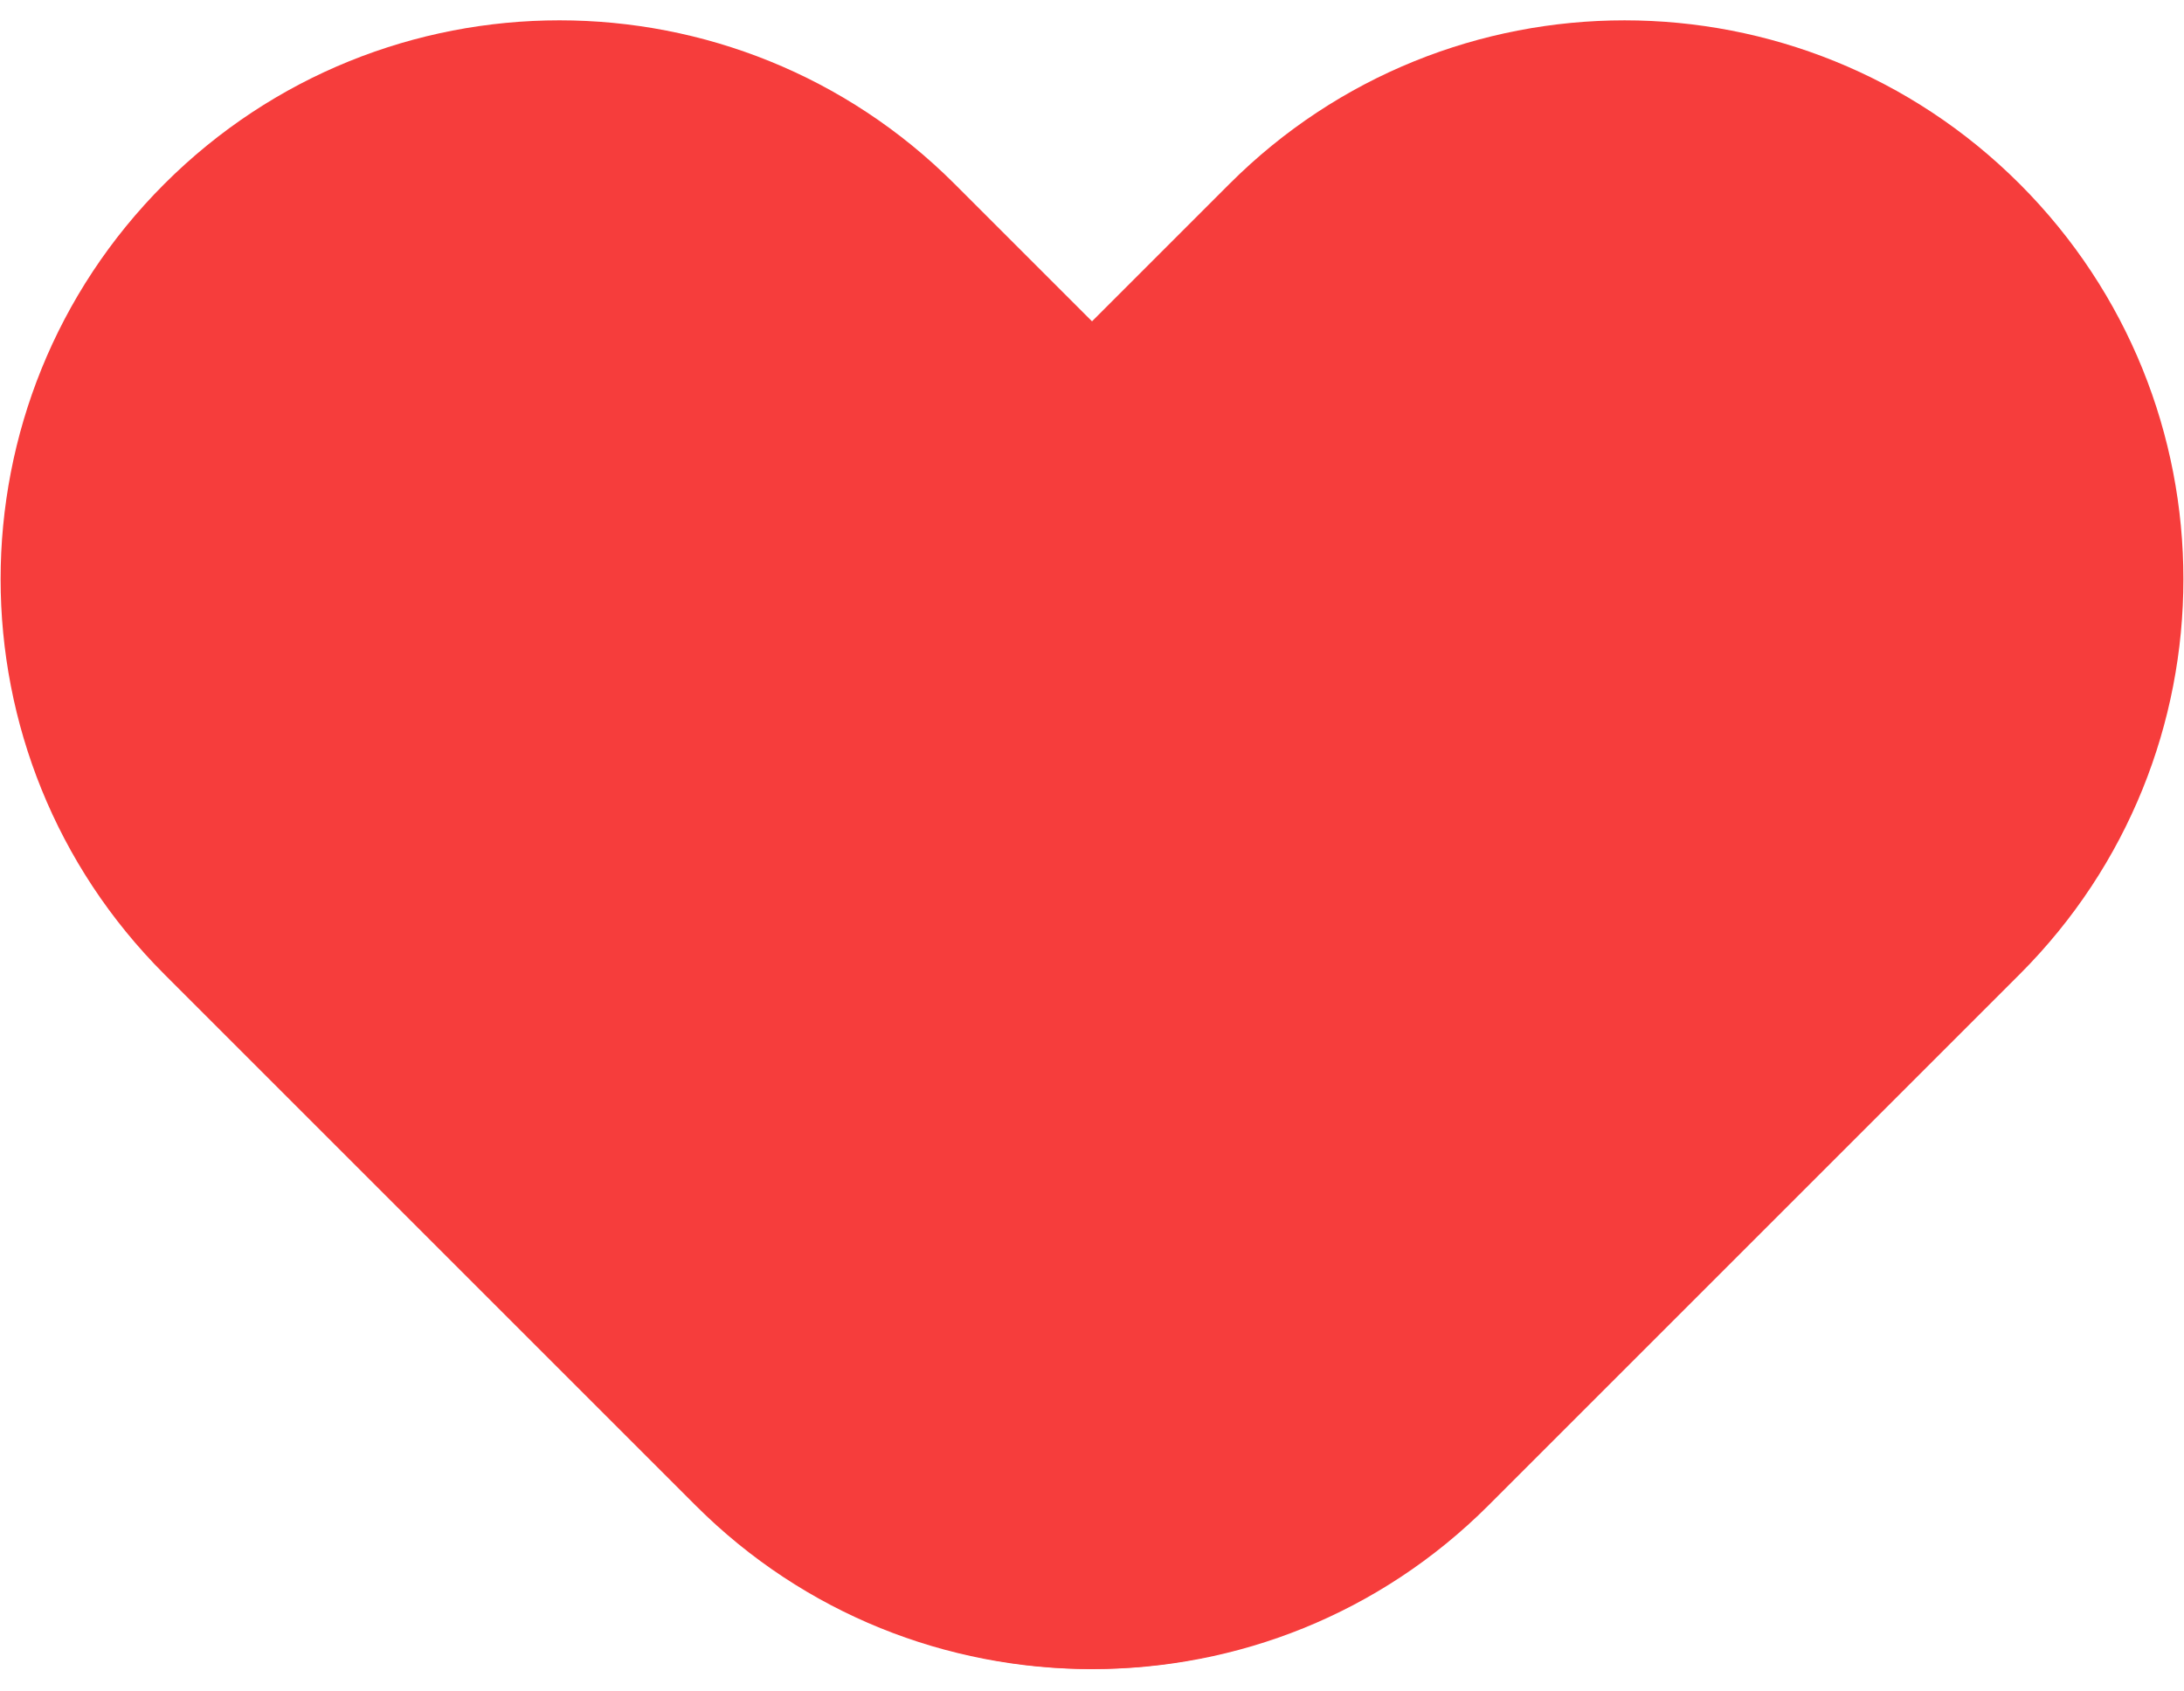 <?xml version="1.0" encoding="UTF-8"?> <svg xmlns="http://www.w3.org/2000/svg" width="350" height="271" viewBox="0 0 350 271" fill="none"><path d="M152.989 29.491C118.013 -5.486 61.306 -5.486 26.33 29.491C-8.646 64.467 -8.646 121.174 26.33 156.15L111.467 241.287C146.443 276.263 203.15 276.263 238.126 241.287C273.103 206.311 273.103 149.604 238.126 114.628L152.989 29.491Z" fill="#F63D3C"></path><path d="M197.014 29.492L111.877 114.629C76.901 149.605 76.9 206.313 111.877 241.289C146.853 276.265 203.56 276.265 238.536 241.289L323.673 156.152C358.649 121.175 358.649 64.468 323.673 29.492C288.697 -5.484 231.99 -5.484 197.014 29.492Z" fill="#F63D3C"></path></svg> 